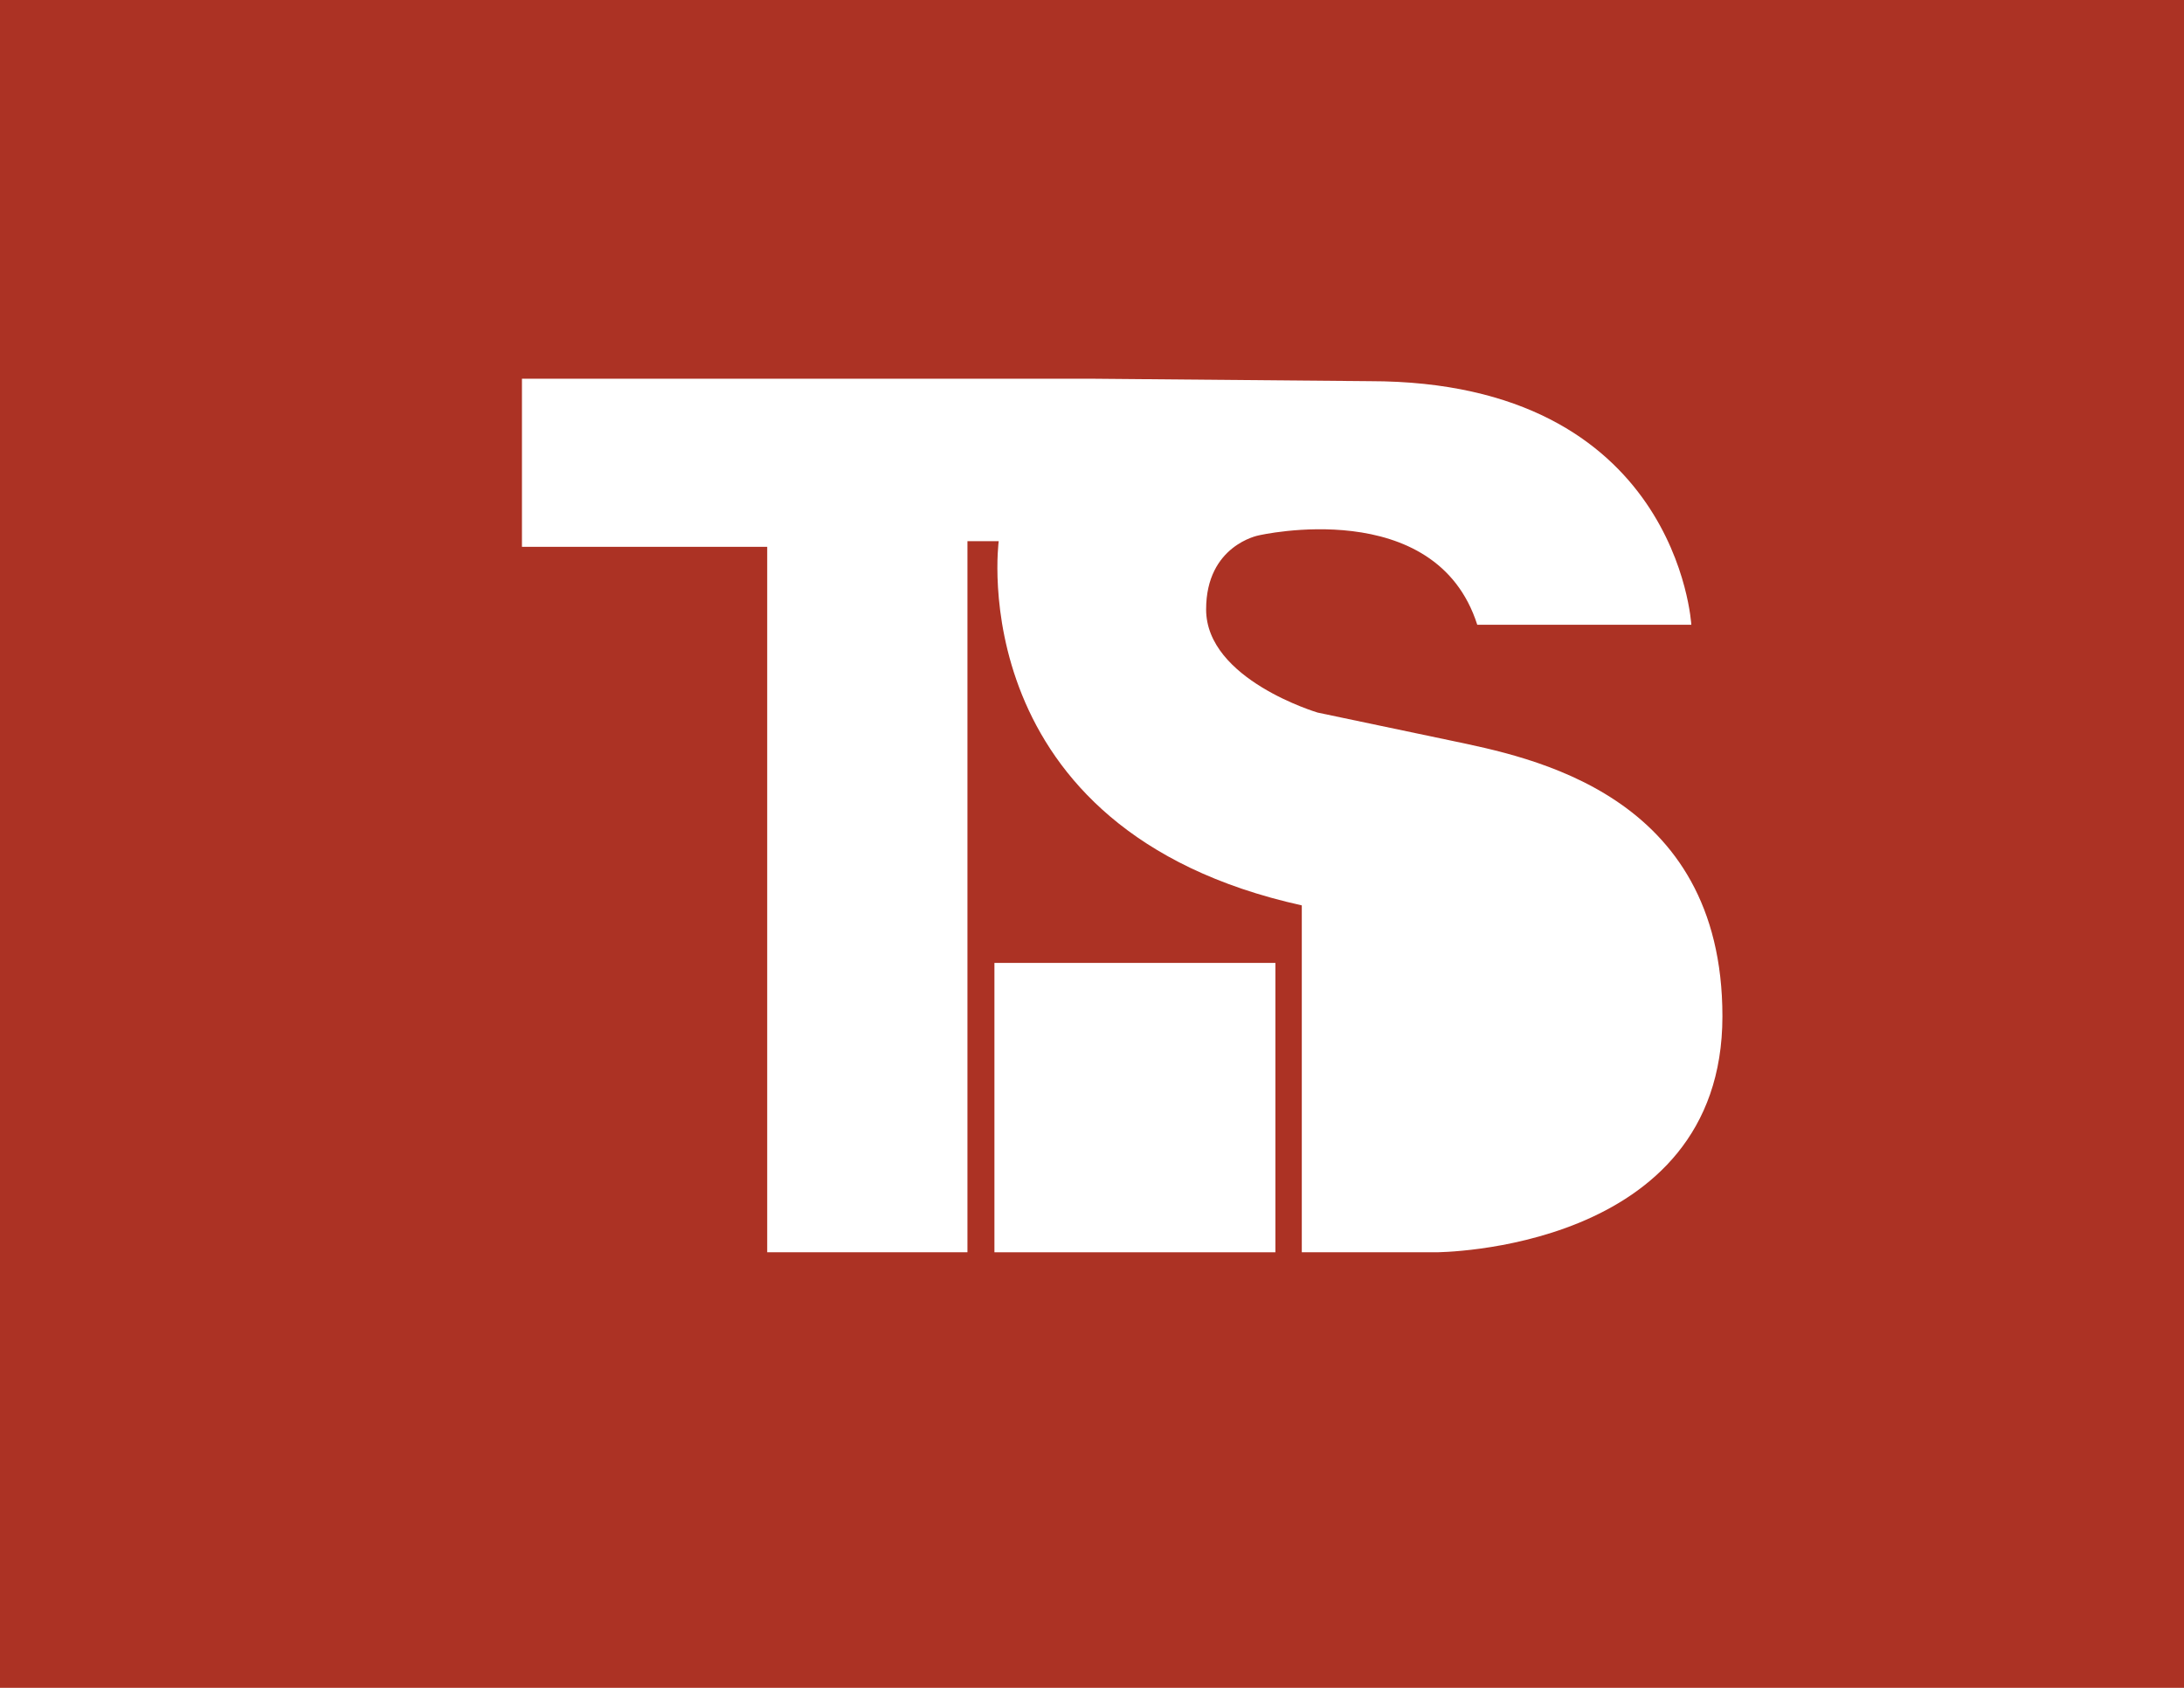 <?xml version="1.0" encoding="utf-8"?>
<!-- Generator: Adobe Illustrator 26.5.0, SVG Export Plug-In . SVG Version: 6.00 Build 0)  -->
<svg version="1.1" id="Layer_1" xmlns="http://www.w3.org/2000/svg" xmlns:xlink="http://www.w3.org/1999/xlink" x="0px" y="0px"
	 viewBox="0 0 792 612" style="enable-background:new 0 0 792 612;" xml:space="preserve">
<style type="text/css">
	.st0{fill:#AC3224;}
	.st1{fill:#FFFFFF;}
</style>
<rect class="st0" width="792" height="612"/>
<g>
	<g>
		<g>
			<polygon class="st1" points="462.509,454.068 462.509,349.147 360.618,349.147 360.618,454.068 
				444.921,454.068 			"/>
			<path class="st1" d="M526.082,268.513l-48.245-10.134c0,0-40.453-11.973-40.453-37.413
				c0-23.288,19.042-26.833,19.042-26.833s64.204-14.905,79.286,32.408h77.627
				c0,0-4.852-88.33-116.64-88.33l-99.864-0.881H189.278v60.935H278.216v255.802h82.402l-9.784-0.011
				V196.227h11.336c0,0-14.058,104.631,109.911,132.059v125.782h48.555c0,0,103.978,0,103.978-85.567
				C624.615,287.471,554.592,274.543,526.082,268.513z"/>
		</g>
	</g>
</g>
</svg>
